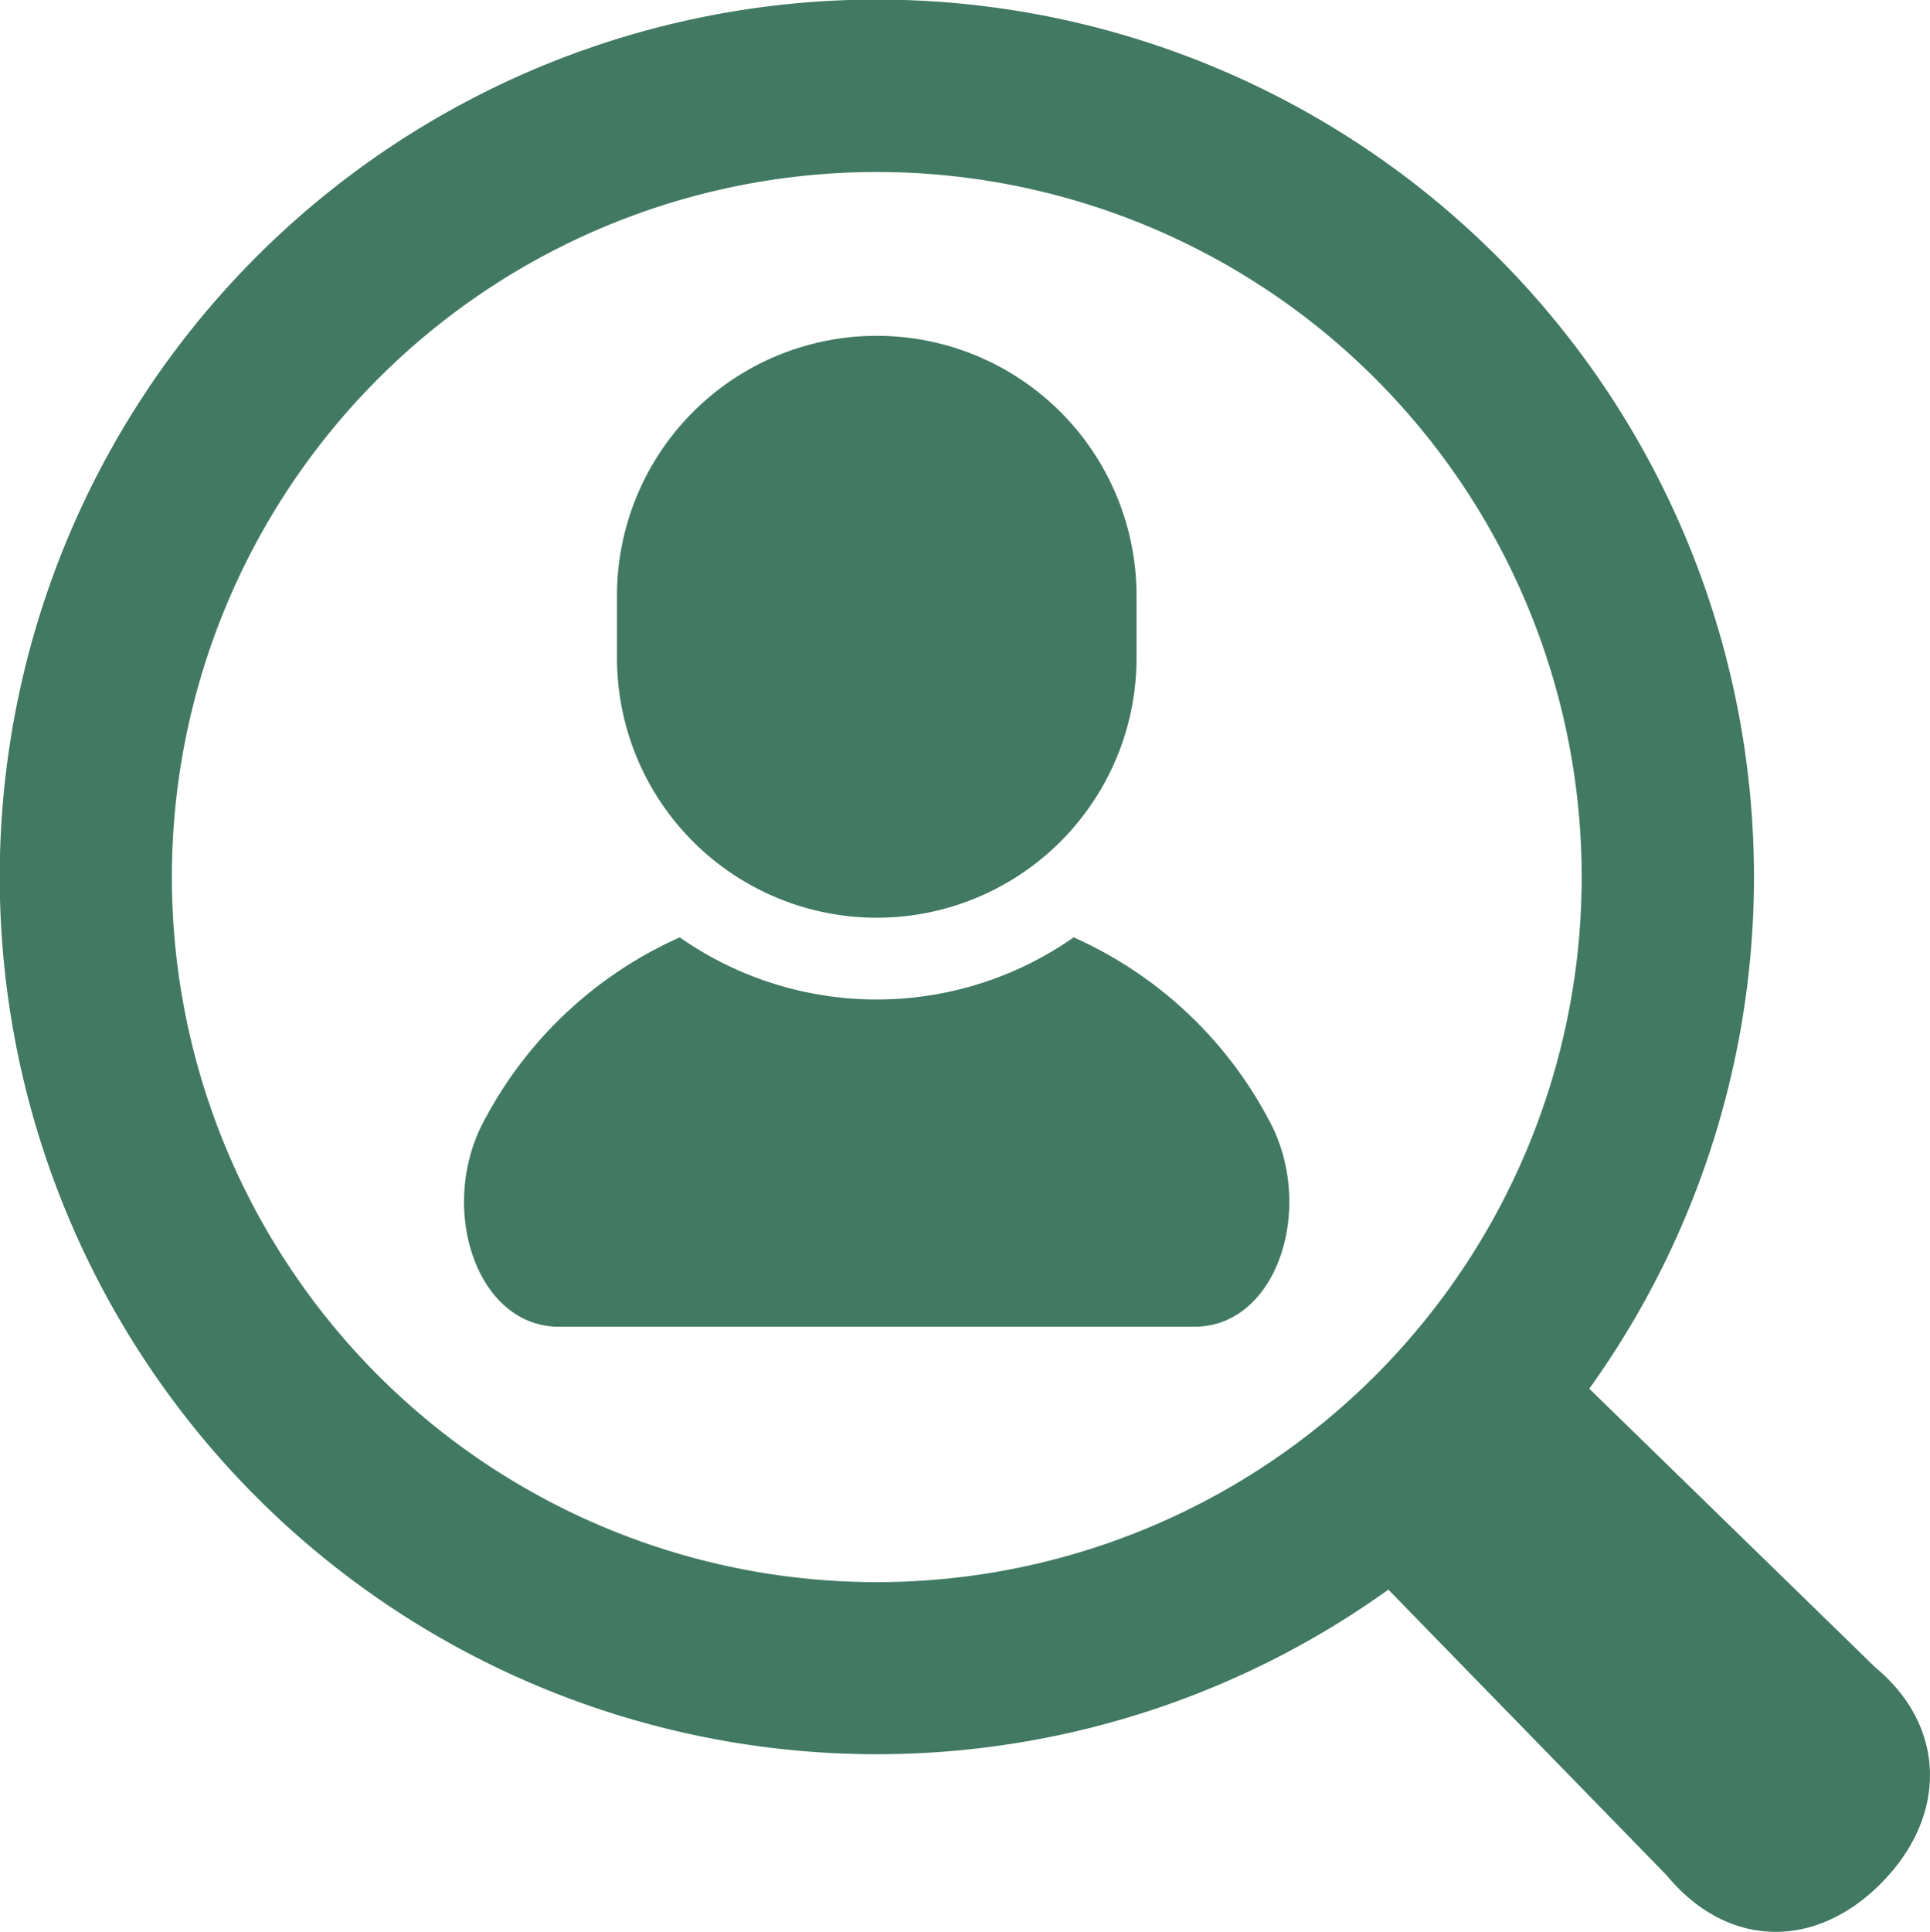 <svg data-name="求人の無料アイコン1 (1)" xmlns="http://www.w3.org/2000/svg" width="83.291" height="83.351"><path data-name="Path 436" d="M46.336 40.443a14.815 14.815 0 01-17 0 17.659 17.659 0 00-8.384 7.8c-2.1 3.728-.453 9 3.174 9h27.417c3.627 0 5.271-5.272 3.173-9a17.645 17.645 0 00-8.38-7.8z" fill="#417963"/><path data-name="Path 437" d="M37.838 39.596a11.21 11.21 0 0011.21-11.21V25.7a11.21 11.21 0 00-22.421 0v2.685a11.21 11.21 0 0011.211 11.211z" fill="#417963"/><path data-name="Path 438" d="M80.933 71.944L68.587 59.916a37.853 37.853 0 10-8.671 8.669L71.944 80.93c2.547 3.075 6.308 3.256 9.215.348s2.847-6.789-.226-9.334zM16.326 59.352a30.421 30.421 0 1143.024 0 30.422 30.422 0 01-43.024 0z" fill="#417963"/></svg>